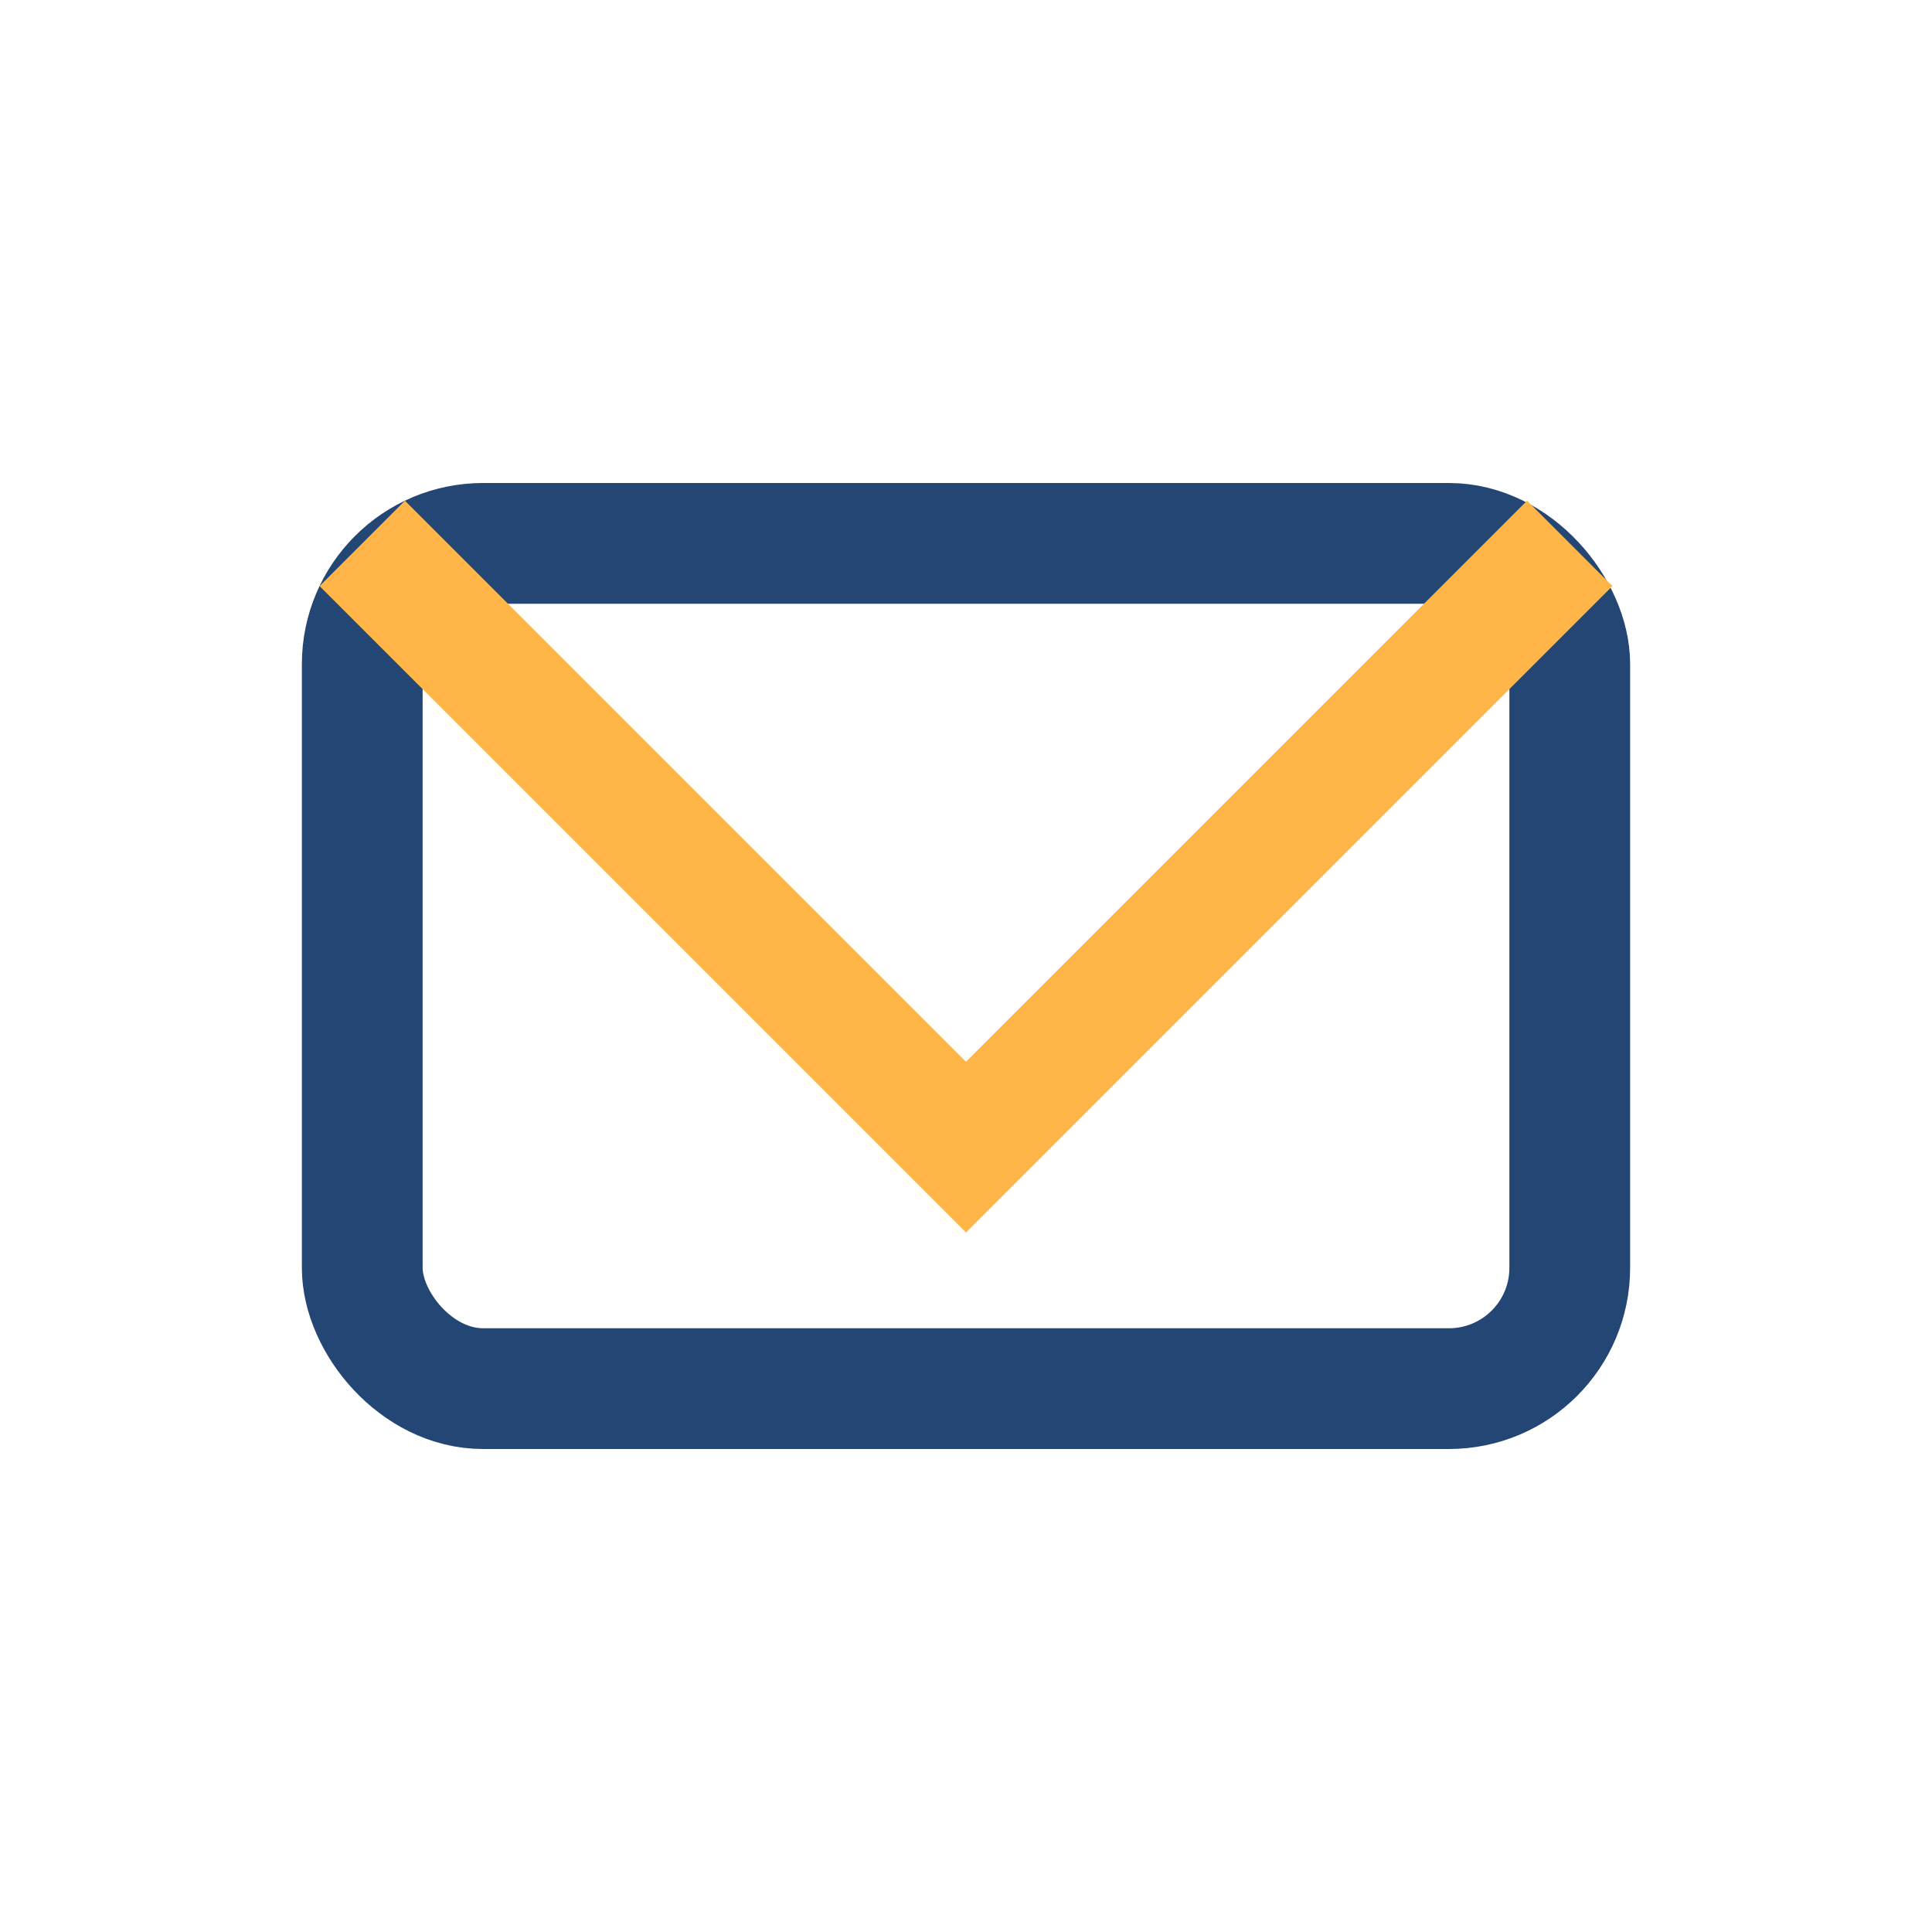 <?xml version="1.0" encoding="UTF-8"?>
<svg xmlns="http://www.w3.org/2000/svg" width="32" height="32" viewBox="0 0 32 32"><rect x="6" y="9" width="20" height="14" rx="2" fill="none" stroke="#234674" stroke-width="2"/><polyline points="6,9 16,19 26,9" fill="none" stroke="#FFB547" stroke-width="2"/></svg>